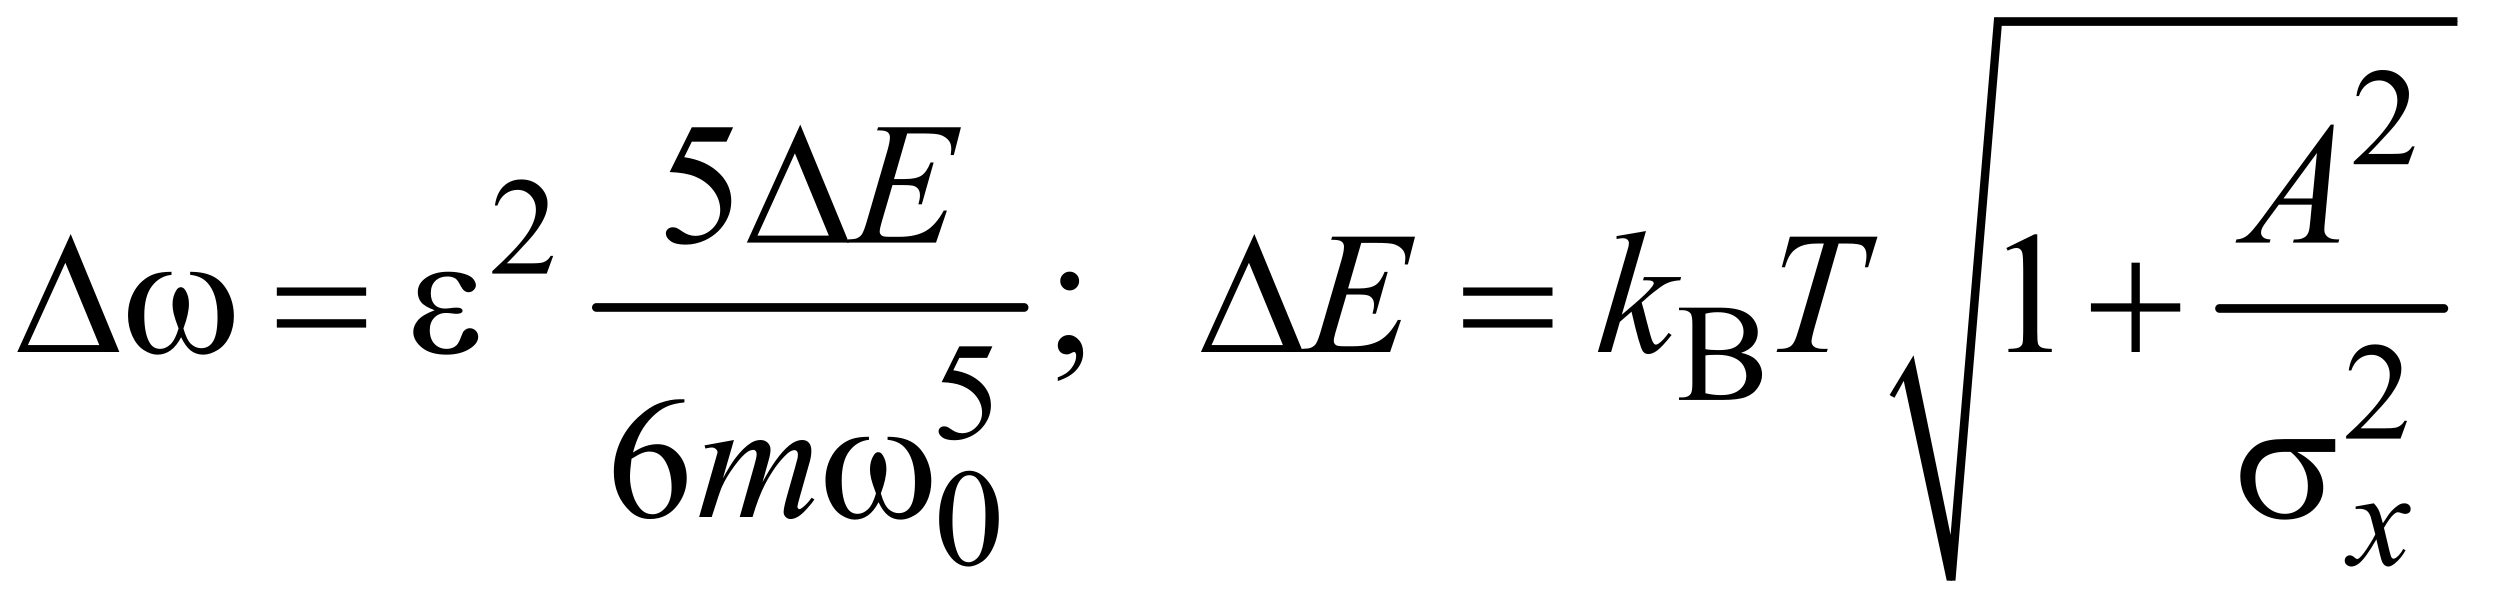 <?xml version="1.0" encoding="UTF-8"?>
<!DOCTYPE svg PUBLIC '-//W3C//DTD SVG 1.0//EN'
          'http://www.w3.org/TR/2001/REC-SVG-20010904/DTD/svg10.dtd'>
<svg stroke-dasharray="none" shape-rendering="auto" xmlns="http://www.w3.org/2000/svg" font-family="'Dialog'" text-rendering="auto" width="225" fill-opacity="1" color-interpolation="auto" color-rendering="auto" preserveAspectRatio="xMidYMid meet" font-size="12px" viewBox="0 0 225 55" fill="black" xmlns:xlink="http://www.w3.org/1999/xlink" stroke="black" image-rendering="auto" stroke-miterlimit="10" stroke-linecap="square" stroke-linejoin="miter" font-style="normal" stroke-width="1" height="55" stroke-dashoffset="0" font-weight="normal" stroke-opacity="1"
><!--Generated by the Batik Graphics2D SVG Generator--><defs id="genericDefs"
  /><g
  ><defs id="defs1"
    ><clipPath clipPathUnits="userSpaceOnUse" id="clipPath1"
      ><path d="M0.974 1.786 L143.274 1.786 L143.274 36.198 L0.974 36.198 L0.974 1.786 Z"
      /></clipPath
      ><clipPath clipPathUnits="userSpaceOnUse" id="clipPath2"
      ><path d="M31.114 57.051 L31.114 1156.493 L4577.449 1156.493 L4577.449 57.051 Z"
      /></clipPath
    ></defs
    ><g stroke-width="16" transform="scale(1.576,1.576) translate(-0.974,-1.786) matrix(0.031,0,0,0.031,0,0)" stroke-linejoin="round" stroke-linecap="round"
    ><line y2="624" fill="none" x1="1130" clip-path="url(#clipPath2)" x2="1918" y1="624"
    /></g
    ><g stroke-width="16" transform="matrix(0.049,0,0,0.049,-1.535,-2.814)" stroke-linejoin="round" stroke-linecap="round"
    ><line y2="624" fill="none" x1="4108" clip-path="url(#clipPath2)" x2="4520" y1="624"
    /></g
    ><g stroke-linecap="round" stroke-linejoin="round" transform="matrix(0.049,0,0,0.049,-1.535,-2.814)"
    ><path fill="none" d="M3506 785 L3537 733" clip-path="url(#clipPath2)"
    /></g
    ><g stroke-linecap="round" stroke-linejoin="round" transform="matrix(0.049,0,0,0.049,-1.535,-2.814)"
    ><path fill="none" d="M3537 733 L3615 1124" clip-path="url(#clipPath2)"
    /></g
    ><g stroke-linecap="round" stroke-linejoin="round" transform="matrix(0.049,0,0,0.049,-1.535,-2.814)"
    ><path fill="none" d="M3615 1124 L3701 97" clip-path="url(#clipPath2)"
    /></g
    ><g stroke-linecap="round" stroke-linejoin="round" transform="matrix(0.049,0,0,0.049,-1.535,-2.814)"
    ><path fill="none" d="M3701 97 L4545 97" clip-path="url(#clipPath2)"
    /></g
    ><g transform="matrix(0.049,0,0,0.049,-1.535,-2.814)"
    ><path d="M3502 783 L3546 710 L3614 1040 L3694 89 L4545 89 L4545 105 L3708 105 L3623 1124 L3607 1124 L3528 757 L3511 788 Z" stroke="none" clip-path="url(#clipPath2)"
    /></g
    ><g transform="matrix(0.049,0,0,0.049,-1.535,-2.814)"
    ><path d="M4466.375 326.375 L4454.5 359 L4354.5 359 L4354.5 354.375 Q4398.625 314.125 4416.625 288.625 Q4434.625 263.125 4434.625 242 Q4434.625 225.875 4424.75 215.5 Q4414.875 205.125 4401.125 205.125 Q4388.625 205.125 4378.688 212.438 Q4368.75 219.75 4364 233.875 L4359.375 233.875 Q4362.5 210.75 4375.438 198.375 Q4388.375 186 4407.75 186 Q4428.375 186 4442.188 199.25 Q4456 212.5 4456 230.5 Q4456 243.375 4450 256.25 Q4440.75 276.5 4420 299.125 Q4388.875 333.125 4381.125 340.125 L4425.375 340.125 Q4438.875 340.125 4444.312 339.125 Q4449.75 338.125 4454.125 335.062 Q4458.5 332 4461.75 326.375 L4466.375 326.375 Z" stroke="none" clip-path="url(#clipPath2)"
    /></g
    ><g transform="matrix(0.049,0,0,0.049,-1.535,-2.814)"
    ><path d="M1047.375 527.375 L1035.5 560 L935.5 560 L935.5 555.375 Q979.625 515.125 997.625 489.625 Q1015.625 464.125 1015.625 443 Q1015.625 426.875 1005.75 416.5 Q995.875 406.125 982.125 406.125 Q969.625 406.125 959.688 413.438 Q949.75 420.75 945 434.875 L940.375 434.875 Q943.5 411.75 956.438 399.375 Q969.375 387 988.75 387 Q1009.375 387 1023.188 400.25 Q1037 413.5 1037 431.5 Q1037 444.375 1031 457.25 Q1021.75 477.5 1001 500.125 Q969.875 534.125 962.125 541.125 L1006.375 541.125 Q1019.875 541.125 1025.312 540.125 Q1030.75 539.125 1035.125 536.062 Q1039.5 533 1042.75 527.375 L1047.375 527.375 Z" stroke="none" clip-path="url(#clipPath2)"
    /></g
    ><g transform="matrix(0.049,0,0,0.049,-1.535,-2.814)"
    ><path d="M3229.25 705.5 Q3246.875 709.25 3255.625 717.5 Q3267.75 729 3267.75 745.625 Q3267.75 758.25 3259.75 769.812 Q3251.75 781.375 3237.812 786.688 Q3223.875 792 3195.25 792 L3115.25 792 L3115.25 787.375 L3121.625 787.375 Q3132.25 787.375 3136.875 780.625 Q3139.75 776.25 3139.75 762 L3139.75 652.5 Q3139.75 636.75 3136.125 632.625 Q3131.25 627.125 3121.625 627.125 L3115.25 627.125 L3115.25 622.5 L3188.5 622.5 Q3209 622.5 3221.375 625.5 Q3240.125 630 3250 641.438 Q3259.875 652.875 3259.875 667.75 Q3259.875 680.5 3252.125 690.562 Q3244.375 700.625 3229.25 705.5 ZM3163.75 698.75 Q3168.375 699.625 3174.312 700.062 Q3180.25 700.5 3187.375 700.5 Q3205.625 700.5 3214.812 696.562 Q3224 692.625 3228.875 684.5 Q3233.75 676.375 3233.75 666.75 Q3233.75 651.875 3221.625 641.375 Q3209.5 630.875 3186.25 630.875 Q3173.75 630.875 3163.75 633.625 L3163.75 698.75 ZM3163.75 779.75 Q3178.25 783.125 3192.375 783.125 Q3215 783.125 3226.875 772.938 Q3238.75 762.75 3238.75 747.75 Q3238.75 737.875 3233.375 728.75 Q3228 719.625 3215.875 714.375 Q3203.75 709.125 3185.875 709.125 Q3178.125 709.125 3172.625 709.375 Q3167.125 709.625 3163.75 710.25 L3163.75 779.75 Z" stroke="none" clip-path="url(#clipPath2)"
    /></g
    ><g transform="matrix(0.049,0,0,0.049,-1.535,-2.814)"
    ><path d="M1854.125 693.5 L1844.375 714.75 L1793.375 714.75 L1782.25 737.5 Q1815.375 742.375 1834.75 762.125 Q1851.375 779.125 1851.375 802.125 Q1851.375 815.5 1845.938 826.875 Q1840.5 838.25 1832.25 846.25 Q1824 854.25 1813.875 859.125 Q1799.5 866 1784.375 866 Q1769.125 866 1762.188 860.812 Q1755.25 855.625 1755.25 849.375 Q1755.25 845.875 1758.125 843.188 Q1761 840.5 1765.375 840.5 Q1768.625 840.5 1771.062 841.5 Q1773.5 842.5 1779.375 846.625 Q1788.75 853.125 1798.375 853.125 Q1813 853.125 1824.062 842.062 Q1835.125 831 1835.125 815.125 Q1835.125 799.75 1825.25 786.438 Q1815.375 773.125 1798 765.875 Q1784.375 760.25 1760.875 759.375 L1793.375 693.5 L1854.125 693.5 ZM4452.375 830.375 L4440.5 863 L4340.5 863 L4340.5 858.375 Q4384.625 818.125 4402.625 792.625 Q4420.625 767.125 4420.625 746 Q4420.625 729.875 4410.75 719.5 Q4400.875 709.125 4387.125 709.125 Q4374.625 709.125 4364.688 716.438 Q4354.75 723.75 4350 737.875 L4345.375 737.875 Q4348.5 714.75 4361.438 702.375 Q4374.375 690 4393.75 690 Q4414.375 690 4428.188 703.25 Q4442 716.5 4442 734.5 Q4442 747.375 4436 760.25 Q4426.75 780.5 4406 803.125 Q4374.875 837.125 4367.125 844.125 L4411.375 844.125 Q4424.875 844.125 4430.312 843.125 Q4435.75 842.125 4440.125 839.062 Q4444.5 836 4447.75 830.375 L4452.375 830.375 Z" stroke="none" clip-path="url(#clipPath2)"
    /></g
    ><g transform="matrix(0.049,0,0,0.049,-1.535,-2.814)"
    ><path d="M1756.25 1011.25 Q1756.25 982.25 1765 961.312 Q1773.75 940.375 1788.25 930.125 Q1799.5 922 1811.5 922 Q1831 922 1846.5 941.875 Q1865.875 966.5 1865.875 1008.625 Q1865.875 1038.125 1857.375 1058.75 Q1848.875 1079.375 1835.688 1088.688 Q1822.5 1098 1810.25 1098 Q1786 1098 1769.875 1069.375 Q1756.25 1045.25 1756.25 1011.25 ZM1780.75 1014.375 Q1780.75 1049.375 1789.375 1071.5 Q1796.5 1090.125 1810.625 1090.125 Q1817.375 1090.125 1824.625 1084.062 Q1831.875 1078 1835.625 1063.75 Q1841.375 1042.25 1841.375 1003.125 Q1841.375 974.125 1835.375 954.75 Q1830.875 940.375 1823.75 934.375 Q1818.625 930.25 1811.375 930.25 Q1802.875 930.25 1796.25 937.875 Q1787.25 948.25 1784 970.5 Q1780.75 992.75 1780.75 1014.375 Z" stroke="none" clip-path="url(#clipPath2)"
    /></g
    ><g transform="matrix(0.049,0,0,0.049,-1.535,-2.814)"
    ><path d="M1377.906 291.125 L1365.719 317.688 L1301.969 317.688 L1288.062 346.125 Q1329.469 352.219 1353.688 376.906 Q1374.469 398.156 1374.469 426.906 Q1374.469 443.625 1367.672 457.844 Q1360.875 472.062 1350.562 482.062 Q1340.25 492.062 1327.594 498.156 Q1309.625 506.75 1290.719 506.75 Q1271.656 506.75 1262.984 500.266 Q1254.312 493.781 1254.312 485.969 Q1254.312 481.594 1257.906 478.234 Q1261.5 474.875 1266.969 474.875 Q1271.031 474.875 1274.078 476.125 Q1277.125 477.375 1284.469 482.531 Q1296.188 490.656 1308.219 490.656 Q1326.5 490.656 1340.328 476.828 Q1354.156 463 1354.156 443.156 Q1354.156 423.938 1341.812 407.297 Q1329.469 390.656 1307.75 381.594 Q1290.719 374.562 1261.344 373.469 L1301.969 291.125 L1377.906 291.125 Z" stroke="none" clip-path="url(#clipPath2)"
    /></g
    ><g transform="matrix(0.049,0,0,0.049,-1.535,-2.814)"
    ><path d="M1996.062 556.344 Q2003.25 556.344 2008.328 561.344 Q2013.406 566.344 2013.406 573.531 Q2013.406 580.719 2008.328 585.797 Q2003.25 590.875 1996.062 590.875 Q1988.875 590.875 1983.797 585.797 Q1978.719 580.719 1978.719 573.531 Q1978.719 566.344 1983.797 561.344 Q1988.875 556.344 1996.062 556.344 ZM1974.188 757.281 L1974.188 750.406 Q1990.281 745.094 1999.109 733.922 Q2007.938 722.75 2007.938 710.25 Q2007.938 707.281 2006.531 705.25 Q2005.438 703.844 2004.344 703.844 Q2002.625 703.844 1996.844 706.969 Q1994.031 708.375 1990.906 708.375 Q1983.25 708.375 1978.719 703.844 Q1974.188 699.312 1974.188 691.344 Q1974.188 683.688 1980.047 678.219 Q1985.906 672.75 1994.344 672.75 Q2004.656 672.75 2012.703 681.734 Q2020.75 690.719 2020.75 705.562 Q2020.75 721.656 2009.578 735.484 Q1998.406 749.312 1974.188 757.281 ZM3716.5 512.906 L3768.062 487.75 L3773.219 487.75 L3773.219 666.656 Q3773.219 684.469 3774.703 688.844 Q3776.188 693.219 3780.875 695.562 Q3785.562 697.906 3799.938 698.219 L3799.938 704 L3720.25 704 L3720.25 698.219 Q3735.25 697.906 3739.625 695.641 Q3744 693.375 3745.719 689.547 Q3747.438 685.719 3747.438 666.656 L3747.438 552.281 Q3747.438 529.156 3745.875 522.594 Q3744.781 517.594 3741.891 515.25 Q3739 512.906 3734.938 512.906 Q3729.156 512.906 3718.844 517.75 L3716.5 512.906 Z" stroke="none" clip-path="url(#clipPath2)"
    /></g
    ><g transform="matrix(0.049,0,0,0.049,-1.535,-2.814)"
    ><path d="M1288.438 790.75 L1288.438 796.531 Q1267.812 798.562 1254.766 804.734 Q1241.719 810.906 1228.984 823.562 Q1216.25 836.219 1207.891 851.766 Q1199.531 867.312 1193.906 888.719 Q1216.406 873.25 1239.062 873.25 Q1260.781 873.25 1276.719 890.75 Q1292.656 908.25 1292.656 935.75 Q1292.656 962.312 1276.562 984.188 Q1257.188 1010.75 1225.312 1010.75 Q1203.594 1010.75 1188.438 996.375 Q1158.75 968.406 1158.75 923.875 Q1158.75 895.438 1170.156 869.812 Q1181.562 844.188 1202.734 824.344 Q1223.906 804.5 1243.281 797.625 Q1262.656 790.75 1279.375 790.75 L1288.438 790.75 ZM1191.25 900.125 Q1188.438 921.219 1188.438 934.188 Q1188.438 949.188 1193.984 966.766 Q1199.531 984.344 1210.469 994.656 Q1218.438 1002 1229.844 1002 Q1243.438 1002 1254.141 989.188 Q1264.844 976.375 1264.844 952.625 Q1264.844 925.906 1254.219 906.375 Q1243.594 886.844 1224.062 886.844 Q1218.125 886.844 1211.328 889.344 Q1204.531 891.844 1191.25 900.125 Z" stroke="none" clip-path="url(#clipPath2)"
    /></g
    ><g transform="matrix(0.049,0,0,0.049,-1.535,-2.814)"
    ><path d="M4391.375 981.875 Q4397.5 988.375 4400.625 994.875 Q4402.875 999.375 4408 1018.5 L4419 1002 Q4423.375 996 4429.625 990.562 Q4435.875 985.125 4440.625 983.125 Q4443.625 981.875 4447.25 981.875 Q4452.625 981.875 4455.812 984.75 Q4459 987.625 4459 991.75 Q4459 996.5 4457.125 998.25 Q4453.625 1001.375 4449.125 1001.375 Q4446.5 1001.375 4443.5 1000.25 Q4437.625 998.25 4435.625 998.25 Q4432.625 998.25 4428.5 1001.75 Q4420.75 1008.25 4410 1026.875 L4420.25 1069.875 Q4422.625 1079.75 4424.25 1081.688 Q4425.875 1083.625 4427.5 1083.625 Q4430.125 1083.625 4433.625 1080.75 Q4440.5 1075 4445.375 1065.75 L4449.75 1068 Q4441.875 1082.75 4429.75 1092.5 Q4422.875 1098 4418.125 1098 Q4411.125 1098 4407 1090.125 Q4404.375 1085.25 4396.125 1048.125 Q4376.625 1082 4364.875 1091.75 Q4357.25 1098 4350.125 1098 Q4345.125 1098 4341 1094.375 Q4338 1091.625 4338 1087 Q4338 1082.875 4340.75 1080.125 Q4343.5 1077.375 4347.5 1077.375 Q4351.5 1077.375 4356 1081.375 Q4359.25 1084.25 4361 1084.25 Q4362.5 1084.25 4364.875 1082.25 Q4370.75 1077.5 4380.875 1061.75 Q4391 1046 4394.125 1039 Q4386.375 1008.625 4385.75 1006.875 Q4382.875 998.75 4378.25 995.375 Q4373.625 992 4364.625 992 Q4361.75 992 4358 992.25 L4358 987.75 L4391.375 981.875 Z" stroke="none" clip-path="url(#clipPath2)"
    /></g
    ><g transform="matrix(0.049,0,0,0.049,-1.535,-2.814)"
    ><path d="M1697.594 302.531 L1673.375 386.281 L1693.219 386.281 Q1714.469 386.281 1724 379.797 Q1733.531 373.312 1740.406 355.812 L1746.188 355.812 L1724.469 432.688 L1718.219 432.688 Q1721.031 423 1721.031 416.125 Q1721.031 409.406 1718.297 405.344 Q1715.562 401.281 1710.797 399.328 Q1706.031 397.375 1690.719 397.375 L1670.562 397.375 L1650.094 467.531 Q1647.125 477.688 1647.125 483 Q1647.125 487.062 1651.031 490.188 Q1653.688 492.375 1664.312 492.375 L1683.062 492.375 Q1713.531 492.375 1731.891 481.594 Q1750.25 470.812 1764.781 444.094 L1770.562 444.094 L1750.562 503 L1586.812 503 L1588.844 497.219 Q1601.031 496.906 1605.25 495.031 Q1611.5 492.219 1614.312 487.844 Q1618.531 481.438 1624.312 460.969 L1661.5 333.156 Q1665.875 317.688 1665.875 309.562 Q1665.875 303.625 1661.734 300.266 Q1657.594 296.906 1645.562 296.906 L1642.281 296.906 L1644.156 291.125 L1796.344 291.125 L1783.219 342.219 L1777.438 342.219 Q1778.531 335.031 1778.531 330.188 Q1778.531 321.906 1774.469 316.281 Q1769.156 309.094 1759 305.344 Q1751.5 302.531 1724.469 302.531 L1697.594 302.531 ZM4317.844 286.281 L4301.75 462.531 Q4300.5 474.875 4300.5 478.781 Q4300.5 485.031 4302.844 488.312 Q4305.812 492.844 4310.891 495.031 Q4315.969 497.219 4328 497.219 L4326.281 503 L4242.844 503 L4244.562 497.219 L4248.156 497.219 Q4258.312 497.219 4264.719 492.844 Q4269.25 489.875 4271.75 483 Q4273.469 478.156 4275.031 460.188 L4277.531 433.312 L4216.906 433.312 L4195.344 462.531 Q4188 472.375 4186.125 476.672 Q4184.25 480.969 4184.25 484.719 Q4184.25 489.719 4188.312 493.312 Q4192.375 496.906 4201.75 497.219 L4200.031 503 L4137.375 503 L4139.094 497.219 Q4150.656 496.75 4159.484 489.484 Q4168.312 482.219 4185.812 458.469 L4312.375 286.281 L4317.844 286.281 ZM4286.906 338.312 L4225.5 421.906 L4278.781 421.906 L4286.906 338.312 Z" stroke="none" clip-path="url(#clipPath2)"
    /></g
    ><g transform="matrix(0.049,0,0,0.049,-1.535,-2.814)"
    ><path d="M2531.594 503.531 L2507.375 587.281 L2527.219 587.281 Q2548.469 587.281 2558 580.797 Q2567.531 574.312 2574.406 556.812 L2580.188 556.812 L2558.469 633.688 L2552.219 633.688 Q2555.031 624 2555.031 617.125 Q2555.031 610.406 2552.297 606.344 Q2549.562 602.281 2544.797 600.328 Q2540.031 598.375 2524.719 598.375 L2504.562 598.375 L2484.094 668.531 Q2481.125 678.688 2481.125 684 Q2481.125 688.062 2485.031 691.188 Q2487.688 693.375 2498.312 693.375 L2517.062 693.375 Q2547.531 693.375 2565.891 682.594 Q2584.25 671.812 2598.781 645.094 L2604.562 645.094 L2584.562 704 L2420.812 704 L2422.844 698.219 Q2435.031 697.906 2439.25 696.031 Q2445.5 693.219 2448.312 688.844 Q2452.531 682.438 2458.312 661.969 L2495.5 534.156 Q2499.875 518.688 2499.875 510.562 Q2499.875 504.625 2495.734 501.266 Q2491.594 497.906 2479.562 497.906 L2476.281 497.906 L2478.156 492.125 L2630.344 492.125 L2617.219 543.219 L2611.438 543.219 Q2612.531 536.031 2612.531 531.188 Q2612.531 522.906 2608.469 517.281 Q2603.156 510.094 2593 506.344 Q2585.5 503.531 2558.469 503.531 L2531.594 503.531 ZM3054.562 481.812 L3010.188 635.406 L3028 620.25 Q3057.219 595.562 3065.969 583.688 Q3068.781 579.781 3068.781 577.75 Q3068.781 576.344 3067.844 575.094 Q3066.906 573.844 3064.172 573.062 Q3061.438 572.281 3054.562 572.281 L3049.094 572.281 L3050.812 566.344 L3119.094 566.344 L3117.531 572.281 Q3105.812 572.906 3097.297 575.953 Q3088.781 579 3080.812 584.938 Q3065.031 596.656 3060.031 601.188 L3046.594 613.062 Q3050.031 624.312 3055.031 644.469 Q3063.469 677.906 3066.438 684.156 Q3069.406 690.406 3072.531 690.406 Q3075.188 690.406 3078.781 687.75 Q3086.906 681.812 3096.125 668.844 L3101.594 672.75 Q3084.562 694.156 3075.5 700.953 Q3066.438 707.75 3058.938 707.75 Q3052.375 707.75 3048.781 702.594 Q3042.531 693.375 3028 629.938 L3006.594 648.531 L2990.5 704 L2966.125 704 L3018 525.719 L3022.375 510.562 Q3023.156 506.656 3023.156 503.688 Q3023.156 499.938 3020.266 497.438 Q3017.375 494.938 3011.906 494.938 Q3008.312 494.938 3000.5 496.5 L3000.5 491.031 L3054.562 481.812 ZM3318.875 492.125 L3479.812 492.125 L3462.469 548.375 L3456.531 548.375 Q3459.5 536.031 3459.5 526.344 Q3459.5 514.938 3452.469 509.156 Q3447.156 504.781 3425.125 504.781 L3408.406 504.781 L3366.531 650.719 Q3358.562 678.219 3358.562 684.625 Q3358.562 690.562 3363.562 694.391 Q3368.562 698.219 3381.219 698.219 L3388.406 698.219 L3386.531 704 L3294.344 704 L3296.062 698.219 L3300.125 698.219 Q3312.312 698.219 3318.875 694.312 Q3323.406 691.656 3327.078 684.703 Q3330.75 677.75 3337.312 655.25 L3381.219 504.781 L3368.562 504.781 Q3350.281 504.781 3339.109 509.469 Q3327.938 514.156 3321.062 523.062 Q3314.188 531.969 3309.812 548.375 L3304.031 548.375 L3318.875 492.125 Z" stroke="none" clip-path="url(#clipPath2)"
    /></g
    ><g transform="matrix(0.049,0,0,0.049,-1.535,-2.814)"
    ><path d="M1379.375 865.594 L1359.062 936.062 Q1372.656 911.219 1382.188 898.719 Q1397.031 879.344 1411.094 870.594 Q1419.375 865.594 1428.438 865.594 Q1436.25 865.594 1441.406 870.594 Q1446.562 875.594 1446.562 883.406 Q1446.562 891.062 1442.969 903.406 L1431.875 943.094 Q1457.344 895.438 1480.156 876.219 Q1492.812 865.594 1505.156 865.594 Q1512.344 865.594 1516.953 870.516 Q1521.562 875.438 1521.562 885.75 Q1521.562 894.812 1518.75 904.969 L1501.562 965.75 Q1495.938 985.594 1495.938 987.781 Q1495.938 989.969 1497.344 991.531 Q1498.281 992.625 1499.844 992.625 Q1501.406 992.625 1505.312 989.656 Q1514.219 982.781 1522.031 971.531 L1527.188 974.812 Q1523.281 981.062 1513.359 992 Q1503.438 1002.938 1496.406 1006.844 Q1489.375 1010.75 1483.438 1010.75 Q1477.969 1010.75 1474.297 1007 Q1470.625 1003.25 1470.625 997.781 Q1470.625 990.281 1477.031 967.625 L1491.25 917.469 Q1496.094 900.125 1496.406 898.25 Q1496.875 895.281 1496.875 892.469 Q1496.875 888.562 1495.156 886.375 Q1493.281 884.188 1490.938 884.188 Q1484.375 884.188 1477.031 890.906 Q1455.469 910.75 1436.719 946.531 Q1424.375 970.125 1413.594 1007 L1390 1007 L1416.719 912.469 Q1421.094 897.156 1421.094 892 Q1421.094 887.781 1419.375 885.75 Q1417.656 883.719 1415.156 883.719 Q1410 883.719 1404.219 887.469 Q1394.844 893.562 1380.078 913.562 Q1365.312 933.562 1357.188 951.844 Q1353.281 960.438 1338.594 1007 L1315.469 1007 L1344.375 905.75 L1348.125 892.625 Q1349.219 889.656 1349.219 888.25 Q1349.219 884.812 1346.094 882.078 Q1342.969 879.344 1338.125 879.344 Q1336.094 879.344 1326.875 881.219 L1325.469 875.438 L1379.375 865.594 Z" stroke="none" clip-path="url(#clipPath2)"
    /></g
    ><g transform="matrix(0.049,0,0,0.049,-1.535,-2.814)"
    ><path d="M1590.562 503 L1403.062 503 L1501.188 286.281 L1590.562 503 ZM1553.688 490.188 L1491.344 339.094 L1422.594 490.188 L1553.688 490.188 Z" stroke="none" clip-path="url(#clipPath2)"
    /></g
    ><g transform="matrix(0.049,0,0,0.049,-1.535,-2.814)"
    ><path d="M250.562 704 L63.062 704 L161.188 487.281 L250.562 704 ZM213.688 691.188 L151.344 540.094 L82.594 691.188 L213.688 691.188 ZM380.562 562.281 L380.562 556.656 Q406.969 556.656 423.688 565.641 Q440.406 574.625 450.641 594.547 Q460.875 614.469 460.875 638.219 Q460.875 658.375 452.906 675.094 Q444.938 691.812 431.109 700.328 Q417.281 708.844 404.781 708.844 Q391.031 708.844 381.344 701.031 Q371.656 693.219 364 676.812 Q355.406 693.375 344.547 701.109 Q333.688 708.844 320.25 708.844 Q308.531 708.844 295.484 700.484 Q282.438 692.125 274.469 674.703 Q266.5 657.281 266.5 636.969 Q266.5 614.938 275.406 596.812 Q282.281 582.75 292.984 573.531 Q303.688 564.312 315.719 560.484 Q327.75 556.656 346.344 556.656 L346.344 562.281 Q324.625 564.469 310.484 582.828 Q296.344 601.188 296.344 636.812 Q296.344 671.969 307.125 688.375 Q313.688 698.219 325.562 698.219 Q335.406 698.219 344.234 690.094 Q353.062 681.969 359.312 660.719 Q352.438 642.438 350.328 633.531 Q348.219 624.625 348.219 616.5 Q348.219 601.344 355.25 590.406 Q358.688 584.938 363.375 584.938 Q368.219 584.938 371.656 590.406 Q378.375 600.719 378.375 615.562 Q378.375 633.688 368.219 660.719 Q374.312 682.125 382.516 689.547 Q390.719 696.969 401.031 696.969 Q413.219 696.969 420.719 687.438 Q430.875 674.625 430.875 639.469 Q430.875 596.812 411.969 576.5 Q400.562 564.156 380.562 562.281 ZM539.781 585.406 L703.844 585.406 L703.844 600.562 L539.781 600.562 L539.781 585.406 ZM539.781 643.688 L703.844 643.688 L703.844 659.156 L539.781 659.156 L539.781 643.688 ZM829.625 627.281 Q811.188 620.406 804.938 612.594 Q798.688 604.781 798.688 594 Q798.688 579.469 810.875 569.781 Q827.438 556.5 854.469 556.5 Q870.562 556.5 883.375 560.25 Q896.188 564 900.797 570.016 Q905.406 576.031 905.406 581.344 Q905.406 586.188 901.344 590.172 Q897.281 594.156 891.969 594.156 Q883.375 594.156 877.672 582.984 Q871.969 571.812 868.219 569.312 Q862.125 565.25 853.219 565.25 Q839.156 565.25 830.875 573.453 Q822.594 581.656 822.594 595.719 Q822.594 609.469 829.469 616.812 Q836.344 624.156 848.375 624.156 Q852.438 624.156 857.281 623.531 Q864.938 622.438 869.312 622.438 Q876.031 622.438 878.453 624.156 Q880.875 625.875 880.875 628.219 Q880.875 630.562 878.844 631.812 Q876.031 633.844 869 633.844 Q867.438 633.844 863.844 633.375 Q855.719 632.281 850.562 632.281 Q837.438 632.281 829.078 640.875 Q820.719 649.469 820.719 663.531 Q820.719 679.938 829.391 689.078 Q838.062 698.219 851.812 698.219 Q862.906 698.219 869.938 691.5 Q874 687.594 878.531 675.25 Q881.5 667.125 883.375 665.25 Q888.375 660.25 894 660.25 Q900.562 660.25 905.094 664.781 Q909.625 669.312 909.625 676.031 Q909.625 686.812 897.281 695.875 Q879.312 708.844 851.5 708.844 Q822.125 708.844 806.266 695.875 Q790.406 682.906 790.406 667.125 Q790.406 655.875 798.922 645.719 Q807.438 635.562 829.625 627.281 ZM2424.562 704 L2237.062 704 L2335.188 487.281 L2424.562 704 ZM2387.688 691.188 L2325.344 540.094 L2256.594 691.188 L2387.688 691.188 ZM2718.781 585.406 L2882.844 585.406 L2882.844 600.562 L2718.781 600.562 L2718.781 585.406 ZM2718.781 643.688 L2882.844 643.688 L2882.844 659.156 L2718.781 659.156 L2718.781 643.688 ZM3946.312 539.938 L3961.625 539.938 L3961.625 614.625 L4035.844 614.625 L4035.844 629.781 L3961.625 629.781 L3961.625 704 L3946.312 704 L3946.312 629.781 L3871.781 629.781 L3871.781 614.625 L3946.312 614.625 L3946.312 539.938 Z" stroke="none" clip-path="url(#clipPath2)"
    /></g
    ><g transform="matrix(0.049,0,0,0.049,-1.535,-2.814)"
    ><path d="M1661.562 865.281 L1661.562 859.656 Q1687.969 859.656 1704.688 868.641 Q1721.406 877.625 1731.641 897.547 Q1741.875 917.469 1741.875 941.219 Q1741.875 961.375 1733.906 978.094 Q1725.938 994.812 1712.109 1003.328 Q1698.281 1011.844 1685.781 1011.844 Q1672.031 1011.844 1662.344 1004.031 Q1652.656 996.219 1645 979.812 Q1636.406 996.375 1625.547 1004.109 Q1614.688 1011.844 1601.25 1011.844 Q1589.531 1011.844 1576.484 1003.484 Q1563.438 995.125 1555.469 977.703 Q1547.5 960.281 1547.5 939.969 Q1547.5 917.938 1556.406 899.812 Q1563.281 885.75 1573.984 876.531 Q1584.688 867.312 1596.719 863.484 Q1608.75 859.656 1627.344 859.656 L1627.344 865.281 Q1605.625 867.469 1591.484 885.828 Q1577.344 904.188 1577.344 939.812 Q1577.344 974.969 1588.125 991.375 Q1594.688 1001.219 1606.562 1001.219 Q1616.406 1001.219 1625.234 993.094 Q1634.062 984.969 1640.312 963.719 Q1633.438 945.438 1631.328 936.531 Q1629.219 927.625 1629.219 919.5 Q1629.219 904.344 1636.25 893.406 Q1639.688 887.938 1644.375 887.938 Q1649.219 887.938 1652.656 893.406 Q1659.375 903.719 1659.375 918.562 Q1659.375 936.688 1649.219 963.719 Q1655.312 985.125 1663.516 992.547 Q1671.719 999.969 1682.031 999.969 Q1694.219 999.969 1701.719 990.438 Q1711.875 977.625 1711.875 942.469 Q1711.875 899.812 1692.969 879.5 Q1681.562 867.156 1661.562 865.281 ZM4320.562 887.469 L4250.562 887.469 Q4274.156 900.594 4286.344 916.531 Q4298.531 932.469 4298.531 953.406 Q4298.531 977.469 4279.156 994.656 Q4259.781 1011.844 4227.281 1011.844 Q4193.062 1011.844 4169.625 988.562 Q4146.188 965.281 4146.188 932.312 Q4146.188 912.469 4156.031 896.375 Q4165.875 880.281 4180.953 872.078 Q4196.031 863.875 4227.125 863.875 L4320.562 863.875 L4320.562 887.469 ZM4238.844 887.469 Q4232.281 887.312 4228.844 887.312 Q4200.875 887.312 4187.359 899.812 Q4173.844 912.312 4173.844 935.125 Q4173.844 964.969 4189.938 983.094 Q4206.031 1001.219 4228.062 1001.219 Q4246.5 1001.219 4258.375 988.016 Q4270.25 974.812 4270.25 949.969 Q4270.25 914.031 4238.844 887.469 Z" stroke="none" clip-path="url(#clipPath2)"
    /></g
  ></g
></svg
>
